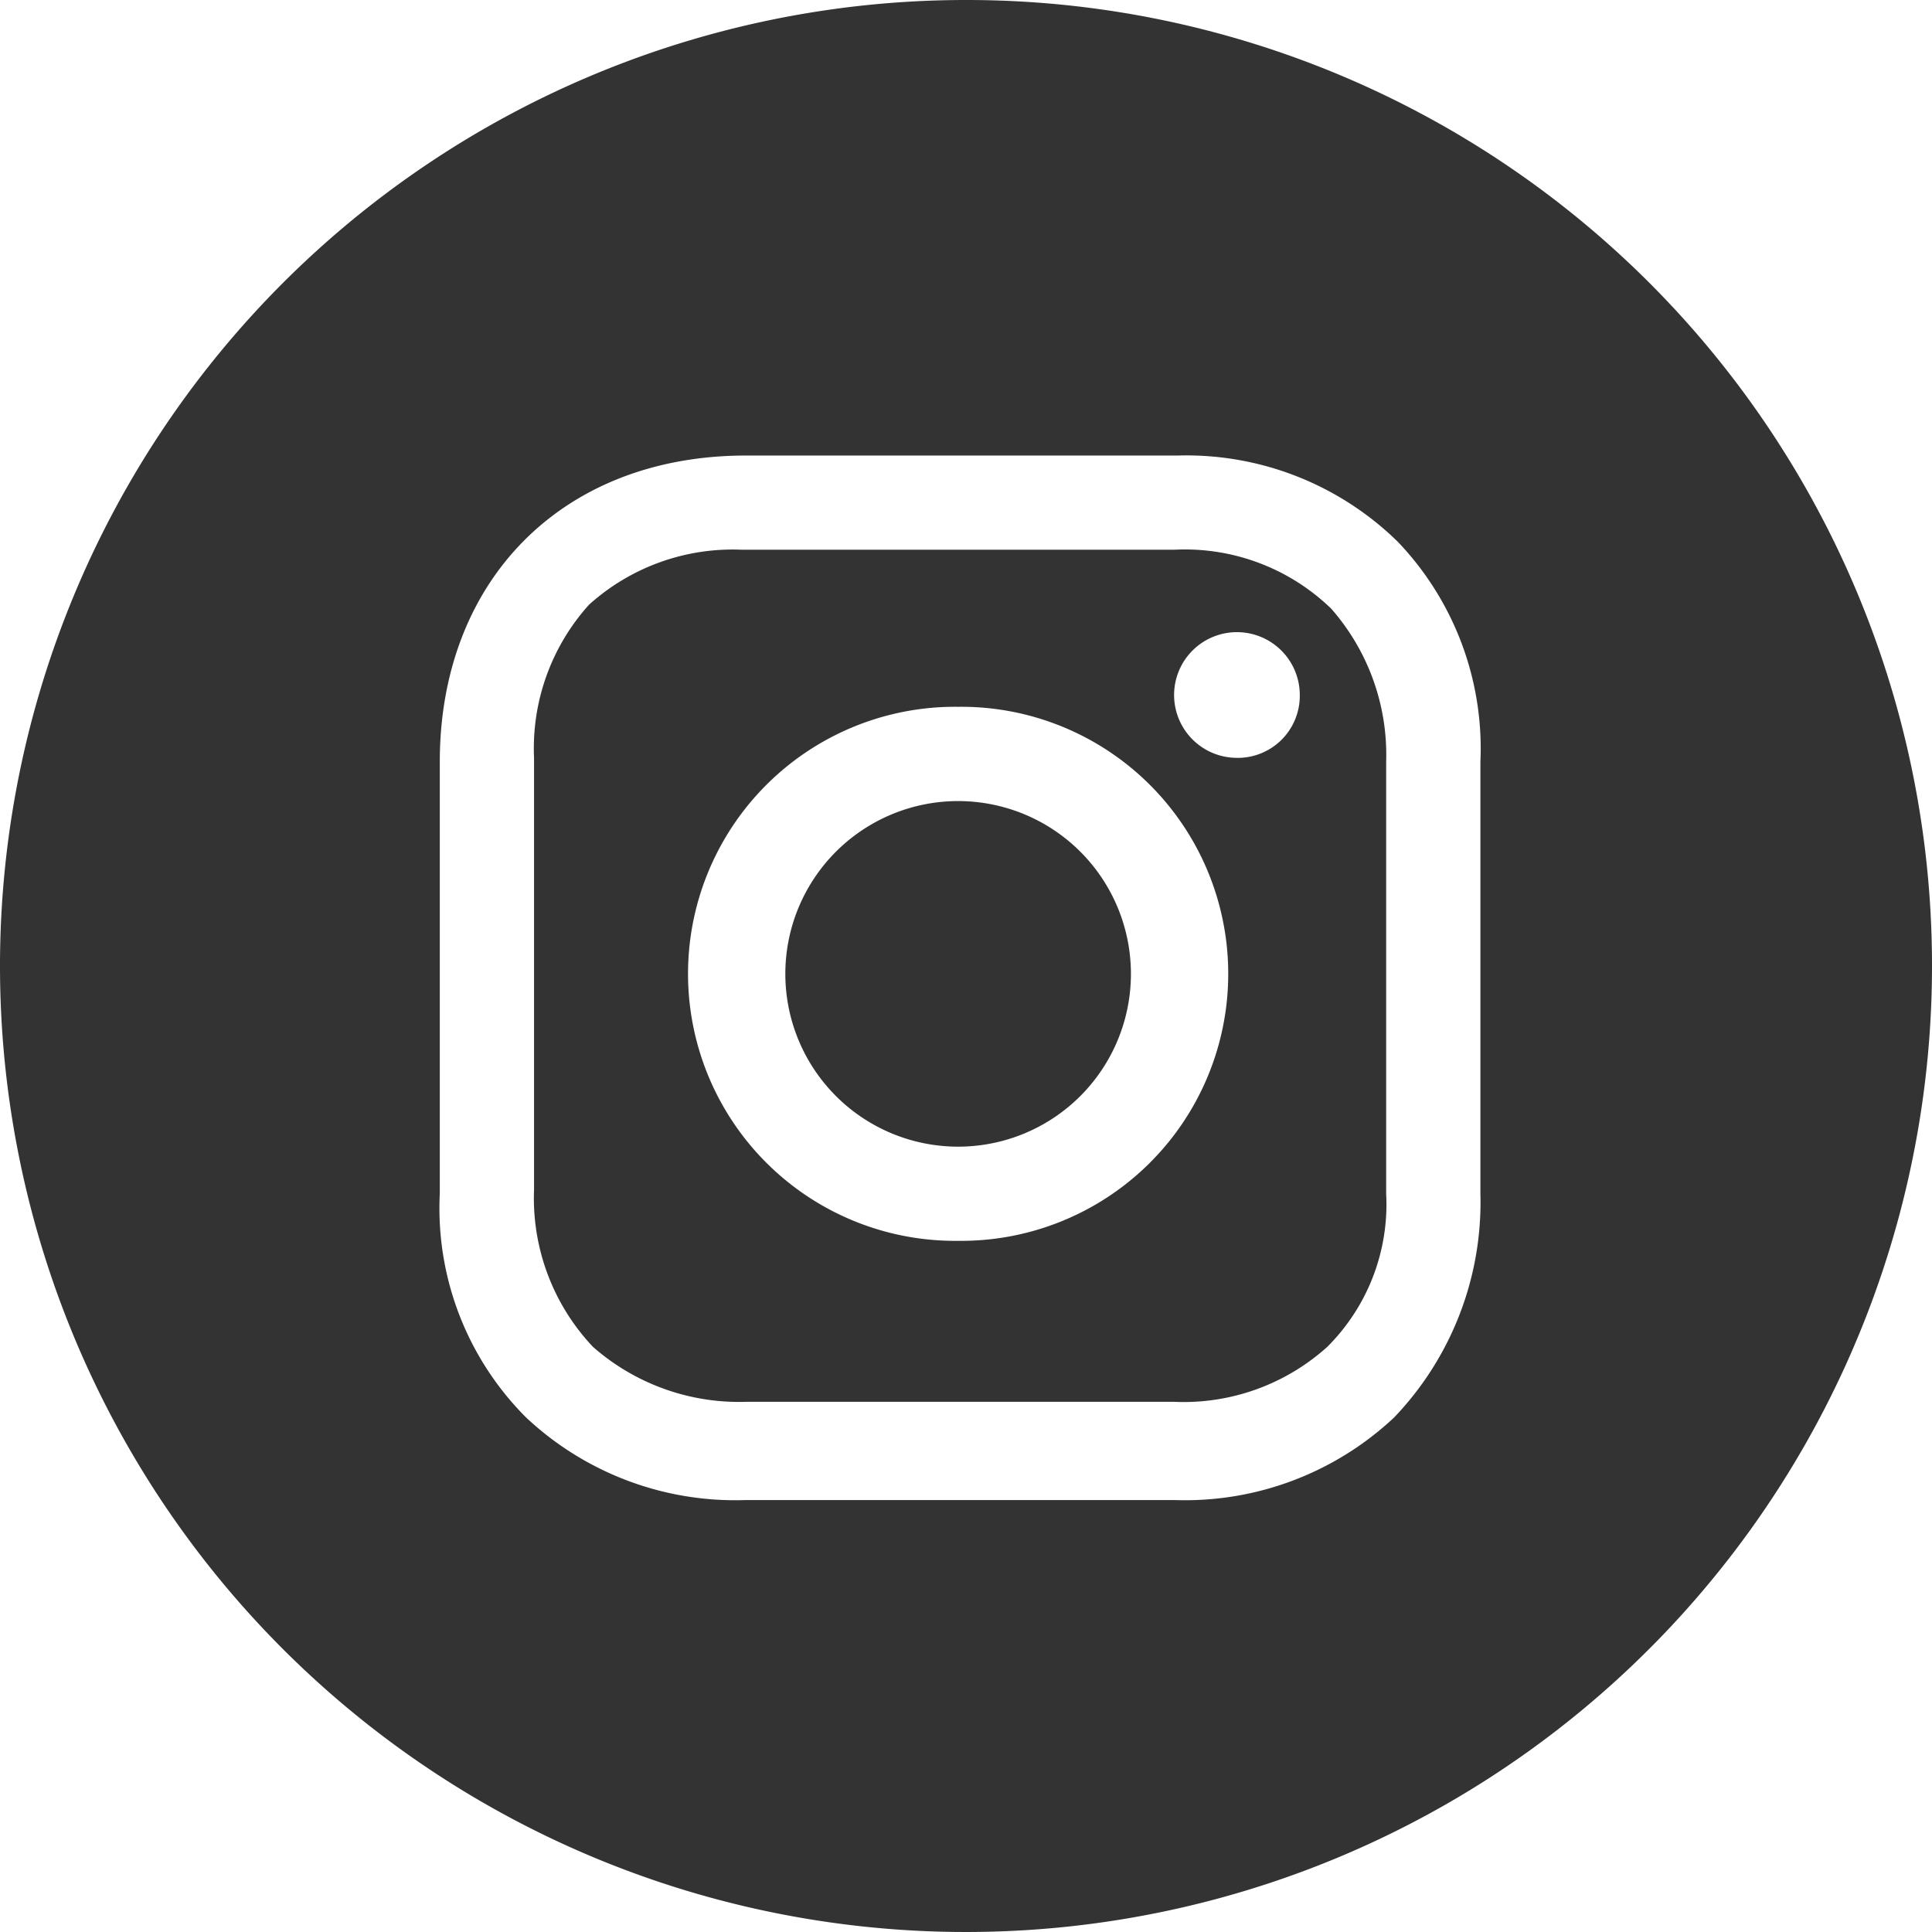 <svg xmlns="http://www.w3.org/2000/svg" viewBox="0 0 55 54.999">
  <title>Asset 1</title>
  <g>
    <path d="M27.276,22.805a4.919,4.919,0,1,1-4.919,4.919A4.919,4.919,0,0,1,27.276,22.805Z" style="fill: #333"/>
    <path d="M33.424,15.65H21.128a6.109,6.109,0,0,0-4.36,1.565,6.109,6.109,0,0,0-1.565,4.36V33.871a6.162,6.162,0,0,0,1.677,4.471,6.302,6.302,0,0,0,4.36,1.565h12.185A6.109,6.109,0,0,0,37.784,38.343a5.726,5.726,0,0,0,1.677-4.36V21.687a6.302,6.302,0,0,0-1.565-4.36A5.985,5.985,0,0,0,33.424,15.65Zm-6.148,19.674a7.602,7.602,0,1,1,0-15.203,7.602,7.602,0,1,1,0,15.203Zm7.937-13.75a1.789,1.789,0,1,1,1.789-1.789A1.766,1.766,0,0,1,35.213,21.575Z" style="fill: #333"/>
    <path d="M27.5,0a27.5,27.5,0,1,0,27.5,27.5A27.48,27.48,0,0,0,27.5,0Zm14.644,33.983a8.861,8.861,0,0,1-2.459,6.372,8.699,8.699,0,0,1-6.26,2.348H21.239a8.699,8.699,0,0,1-6.26-2.348,8.422,8.422,0,0,1-2.459-6.372V21.687c0-5.142,3.465-8.719,8.719-8.719h12.297a8.594,8.594,0,0,1,6.26,2.459,8.519,8.519,0,0,1,2.348,6.26Z" style="fill: #333"/>
  </g>
</svg>

